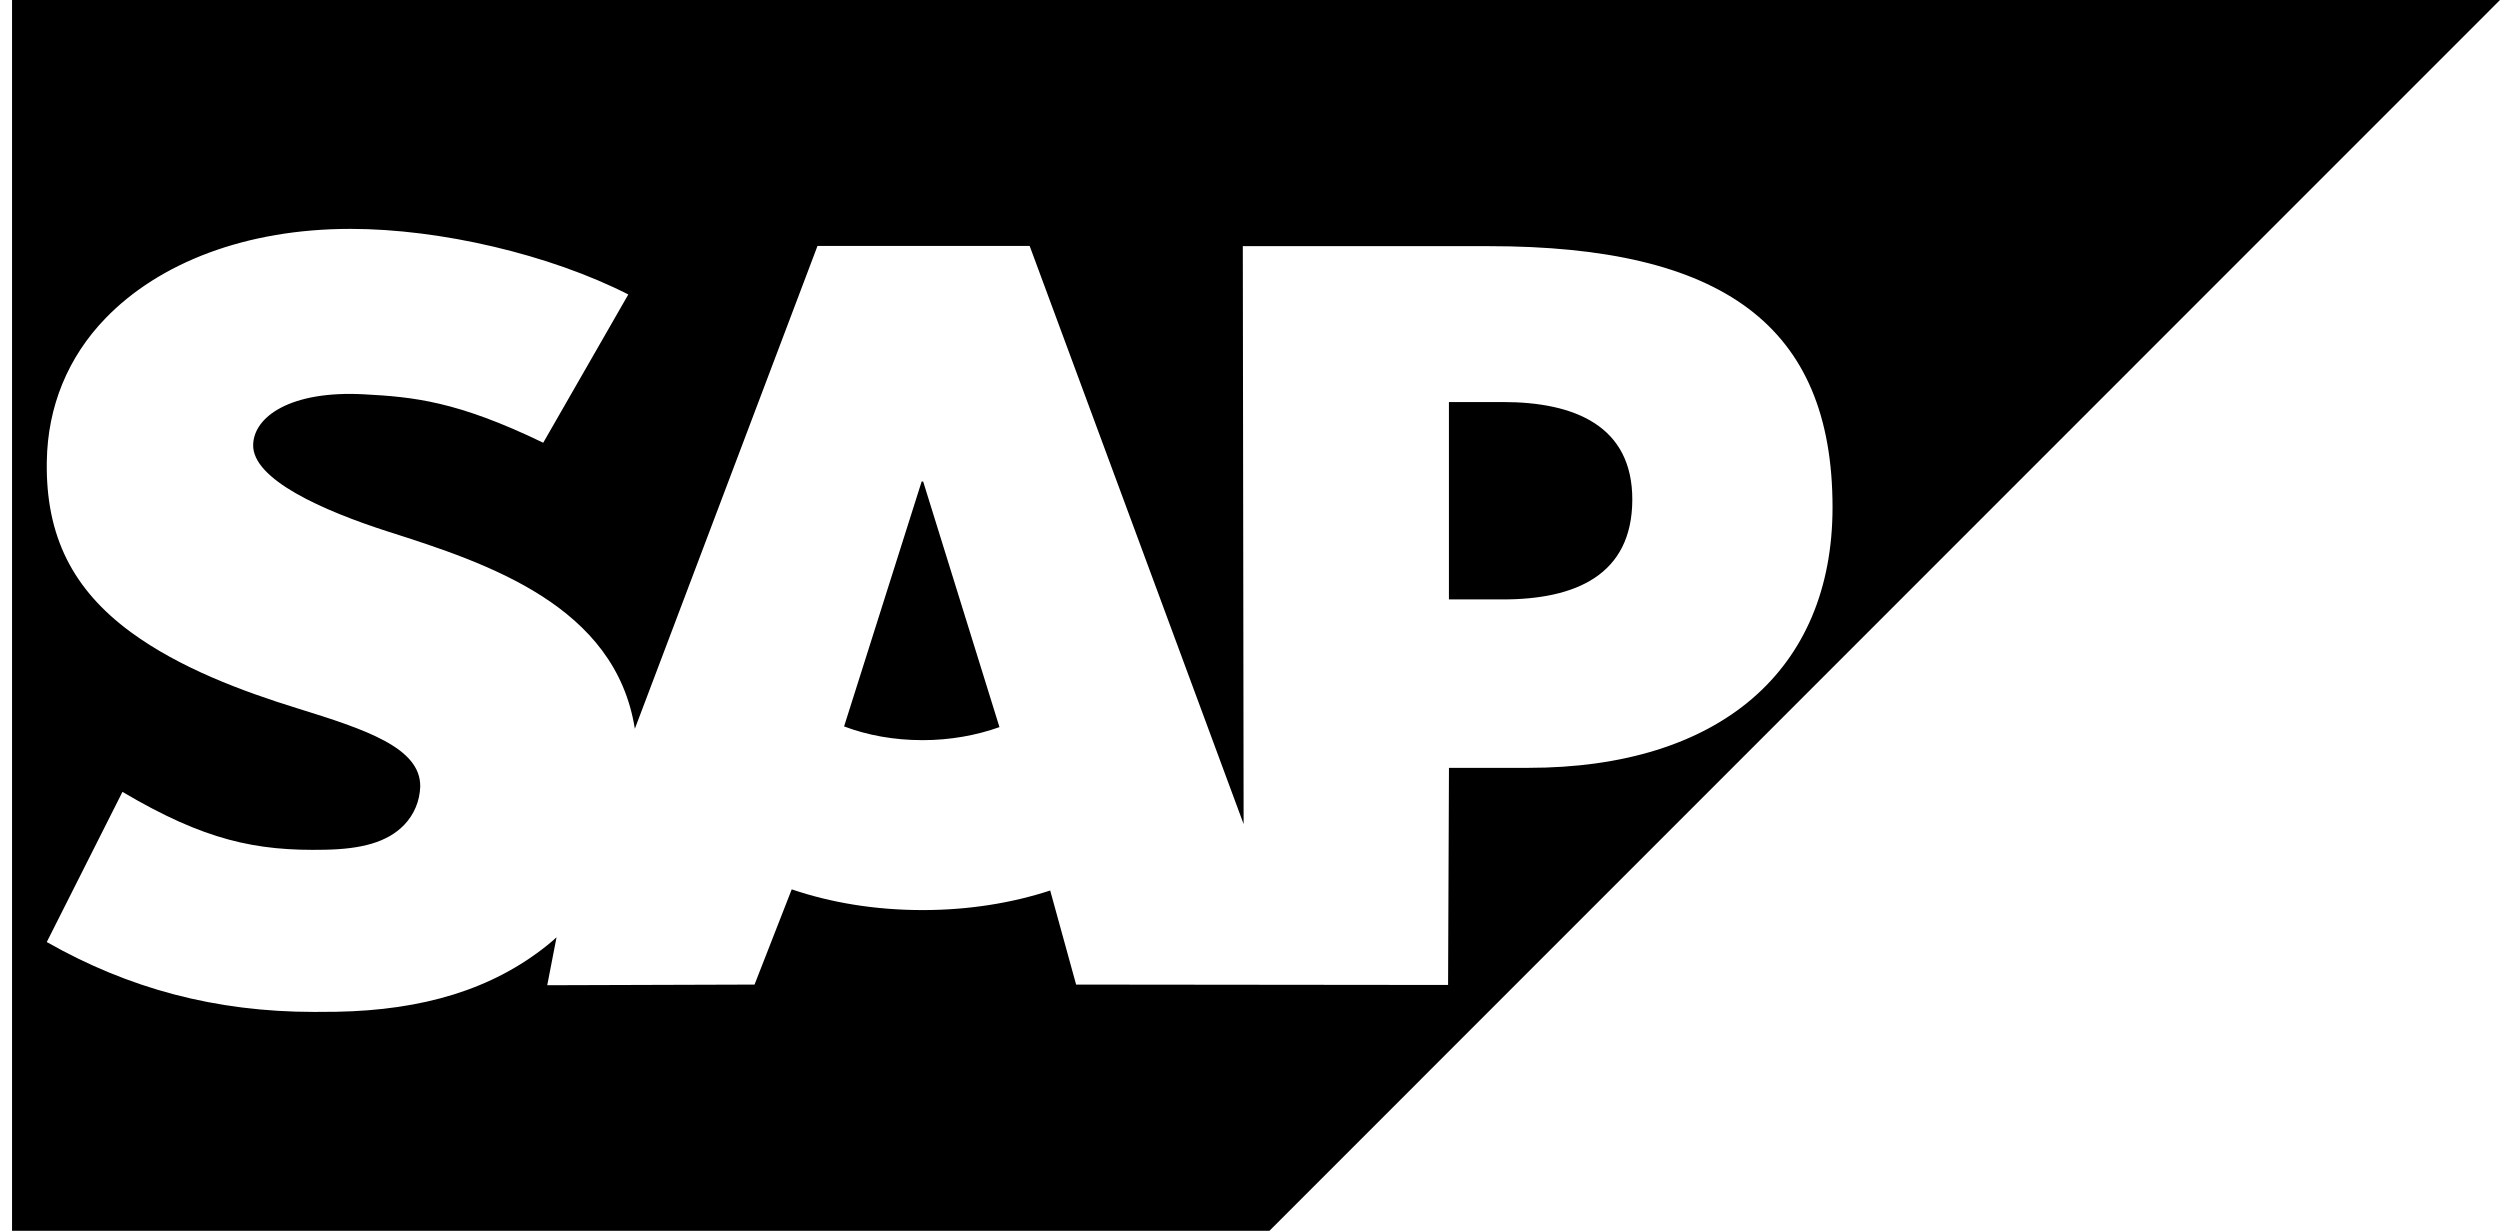 <svg xmlns="http://www.w3.org/2000/svg" width="65" height="32" viewBox="0 0 65 32" fill="none"><path fill-rule="evenodd" clip-rule="evenodd" d="M0.313 32H33.006L65 0H0.313V32ZM38.702 6.4H32.313L32.334 21.426L26.771 6.394H21.255L16.506 18.948C16.001 15.753 12.699 14.651 10.101 13.825C8.385 13.274 6.564 12.464 6.582 11.568C6.596 10.832 7.556 10.15 9.464 10.252C10.744 10.321 11.875 10.424 14.124 11.511L16.336 7.656C14.285 6.613 11.449 5.953 9.124 5.951H9.109C6.398 5.951 4.14 6.829 2.741 8.277C1.765 9.286 1.239 10.571 1.217 11.991C1.182 13.945 1.898 15.33 3.403 16.437C4.674 17.369 6.3 17.973 7.733 18.417C9.5 18.965 10.944 19.441 10.926 20.455C10.912 20.825 10.773 21.171 10.507 21.449C10.066 21.904 9.39 22.075 8.455 22.093C6.651 22.132 5.314 21.848 3.184 20.589L1.216 24.493C3.344 25.703 5.604 26.31 8.171 26.31L8.748 26.306C10.982 26.266 12.796 25.73 14.236 24.571C14.319 24.505 14.393 24.438 14.47 24.37L14.228 25.616L19.618 25.599L20.585 23.123C21.602 23.47 22.759 23.662 23.986 23.662C25.182 23.662 26.307 23.48 27.305 23.153L27.979 25.599L37.65 25.609L37.673 19.964H39.731C44.706 19.964 47.646 17.432 47.646 13.187C47.644 8.459 44.786 6.4 38.702 6.4ZM23.986 19.244C23.243 19.244 22.546 19.115 21.946 18.887L23.963 12.519H24.002L25.986 18.905C25.389 19.118 24.709 19.244 23.986 19.244ZM39.076 15.585H37.672V10.453H39.076C40.947 10.453 42.44 11.076 42.44 12.986C42.438 14.963 40.946 15.585 39.076 15.585Z" fill="black"></path></svg>